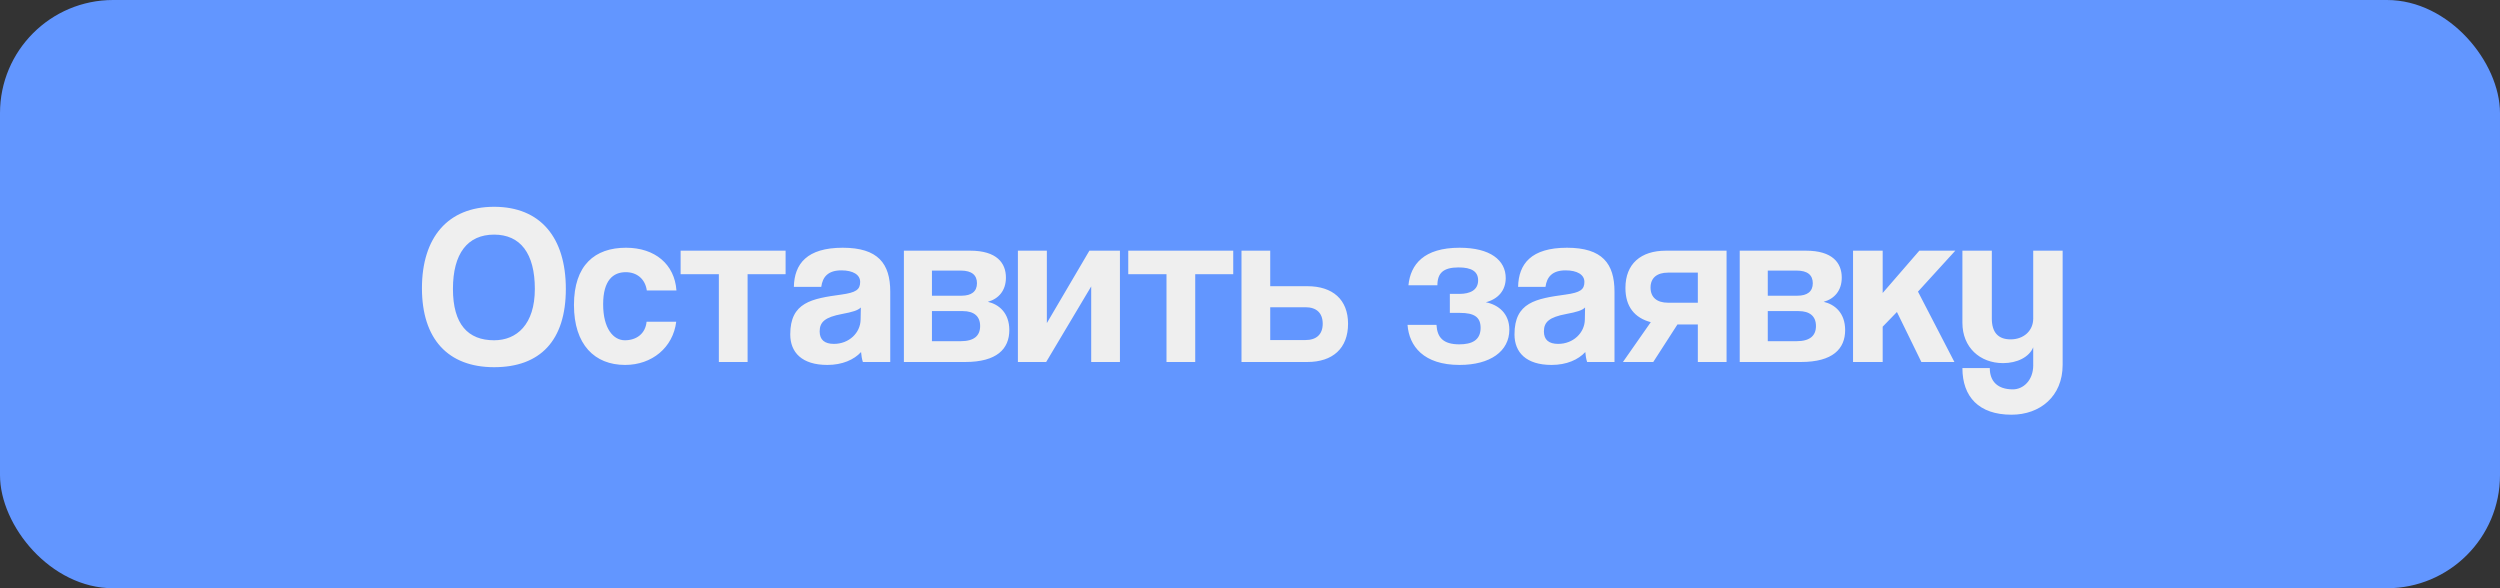 <?xml version="1.0" encoding="UTF-8"?> <svg xmlns="http://www.w3.org/2000/svg" width="221" height="52" viewBox="0 0 221 52" fill="none"><rect x="0" y="0" width="221" height="52" fill="#333333" stroke="none"/><rect width="221" height="52" rx="10" fill="#6296FF"></rect><path d="M43.68 30.08C45.68 30.08 47.28 28.68 47.28 25.54C47.28 22.4 46 20.74 43.68 20.74C41.34 20.74 40.04 22.4 40.04 25.54C40.04 28.68 41.38 30.08 43.68 30.08ZM43.68 32.46C39.6 32.46 37.3 29.96 37.3 25.48C37.3 20.98 39.6 18.28 43.68 18.28C47.76 18.28 50.02 20.98 50.02 25.54C50.02 30.1 47.76 32.46 43.68 32.46ZM57.158 28.44H59.778C59.498 30.72 57.638 32.26 55.258 32.26C52.578 32.26 50.738 30.48 50.738 26.96C50.738 23.44 52.578 21.9 55.338 21.9C57.898 21.9 59.638 23.36 59.798 25.68H57.178C57.038 24.66 56.298 24.06 55.318 24.06C54.218 24.06 53.318 24.76 53.318 26.9C53.318 29.04 54.218 30.08 55.238 30.08C56.258 30.08 57.058 29.5 57.158 28.44ZM66.087 32H63.547V24.24H60.167V22.16H69.447V24.24H66.087V32ZM76.078 28.26L76.098 27.18C75.838 27.44 75.378 27.58 74.418 27.76C72.938 28.04 72.458 28.46 72.458 29.3C72.458 30.04 72.898 30.4 73.718 30.4C75.058 30.4 76.058 29.42 76.078 28.26ZM78.698 32H76.278C76.198 31.76 76.138 31.42 76.118 31.12C75.498 31.8 74.458 32.26 73.138 32.26C70.898 32.26 69.858 31.16 69.858 29.56C69.858 26.72 71.758 26.4 74.378 26.04C75.678 25.86 76.038 25.6 76.038 24.92C76.038 24.28 75.398 23.9 74.378 23.9C73.198 23.9 72.718 24.48 72.598 25.36H70.178C70.218 23.32 71.338 21.9 74.498 21.9C77.618 21.9 78.698 23.3 78.698 25.78V32ZM85.324 32H79.904V22.16H85.764C88.104 22.16 88.924 23.24 88.924 24.54C88.924 25.7 88.264 26.42 87.324 26.68C88.284 26.9 89.224 27.64 89.224 29.18C89.224 30.84 88.124 32 85.324 32ZM82.384 30.16H84.944C86.104 30.16 86.644 29.68 86.644 28.82C86.644 27.96 86.104 27.5 85.104 27.5H82.384V30.16ZM82.384 26.14H85.004C85.864 26.14 86.364 25.78 86.364 25.04C86.364 24.32 85.904 23.92 84.944 23.92H82.384V26.14ZM92.482 32H89.982V22.16H92.542V28.56L96.302 22.16H99.002V32H96.462V25.32L92.482 32ZM105.658 32H103.118V24.24H99.738V22.16H109.018V24.24H105.658V32ZM109.748 22.16H112.288V25.3H115.568C117.808 25.3 119.168 26.48 119.168 28.62C119.168 30.8 117.808 32 115.568 32H109.748V22.16ZM115.408 27.16H112.288V30.06H115.408C116.368 30.06 116.928 29.56 116.928 28.62C116.928 27.66 116.368 27.16 115.408 27.16ZM129.066 27.66H128.166V25.98H129.006C129.966 25.98 130.666 25.64 130.666 24.78C130.666 24 130.086 23.64 128.946 23.64C127.586 23.64 127.066 24.14 127.066 25.22H124.506C124.686 23.38 125.866 21.9 129.026 21.9C131.766 21.9 133.106 23.02 133.106 24.58C133.106 25.68 132.426 26.44 131.346 26.72C132.466 26.94 133.426 27.72 133.426 29.14C133.426 31.06 131.726 32.26 129.026 32.26C125.846 32.26 124.566 30.6 124.426 28.72H126.986C127.046 29.82 127.566 30.44 129.006 30.44C130.106 30.44 130.886 30.08 130.886 28.98C130.886 28.02 130.306 27.66 129.066 27.66ZM140.101 28.26L140.121 27.18C139.861 27.44 139.401 27.58 138.441 27.76C136.961 28.04 136.481 28.46 136.481 29.3C136.481 30.04 136.921 30.4 137.741 30.4C139.081 30.4 140.081 29.42 140.101 28.26ZM142.721 32H140.301C140.221 31.76 140.161 31.42 140.141 31.12C139.521 31.8 138.481 32.26 137.161 32.26C134.921 32.26 133.881 31.16 133.881 29.56C133.881 26.72 135.781 26.4 138.401 26.04C139.701 25.86 140.061 25.6 140.061 24.92C140.061 24.28 139.421 23.9 138.401 23.9C137.221 23.9 136.741 24.48 136.621 25.36H134.201C134.241 23.32 135.361 21.9 138.521 21.9C141.641 21.9 142.721 23.3 142.721 25.78V32ZM152.628 32H150.088V28.68H148.288L146.148 32H143.468L145.928 28.48C144.508 28.1 143.688 27.12 143.688 25.46C143.688 23.32 145.048 22.16 147.268 22.16H152.628V32ZM147.448 26.76H150.088V24.1H147.448C146.488 24.1 145.908 24.56 145.908 25.42C145.908 26.3 146.488 26.76 147.448 26.76ZM159.211 32H153.791V22.16H159.651C161.991 22.16 162.811 23.24 162.811 24.54C162.811 25.7 162.151 26.42 161.211 26.68C162.171 26.9 163.111 27.64 163.111 29.18C163.111 30.84 162.011 32 159.211 32ZM156.271 30.16H158.831C159.991 30.16 160.531 29.68 160.531 28.82C160.531 27.96 159.991 27.5 158.991 27.5H156.271V30.16ZM156.271 26.14H158.891C159.751 26.14 160.251 25.78 160.251 25.04C160.251 24.32 159.791 23.92 158.831 23.92H156.271V26.14ZM172.769 32H169.849L167.689 27.58L166.429 28.88V32H163.809V22.16H166.429V25.9L169.669 22.16H172.849L169.549 25.78L172.769 32ZM179.737 32.3V30.7C179.377 31.58 178.297 32.1 177.077 32.1C175.017 32.1 173.477 30.7 173.477 28.54V22.16H176.077V28.16C176.077 29.38 176.637 30 177.737 30C178.917 30 179.737 29.22 179.737 28.16V22.16H182.337V32.26C182.337 35.04 180.337 36.66 177.817 36.66C174.937 36.66 173.477 35.08 173.477 32.54H175.897C175.897 33.7 176.577 34.42 177.937 34.42C178.877 34.42 179.737 33.6 179.737 32.3Z" fill="#EFEFEF"></path></svg> 